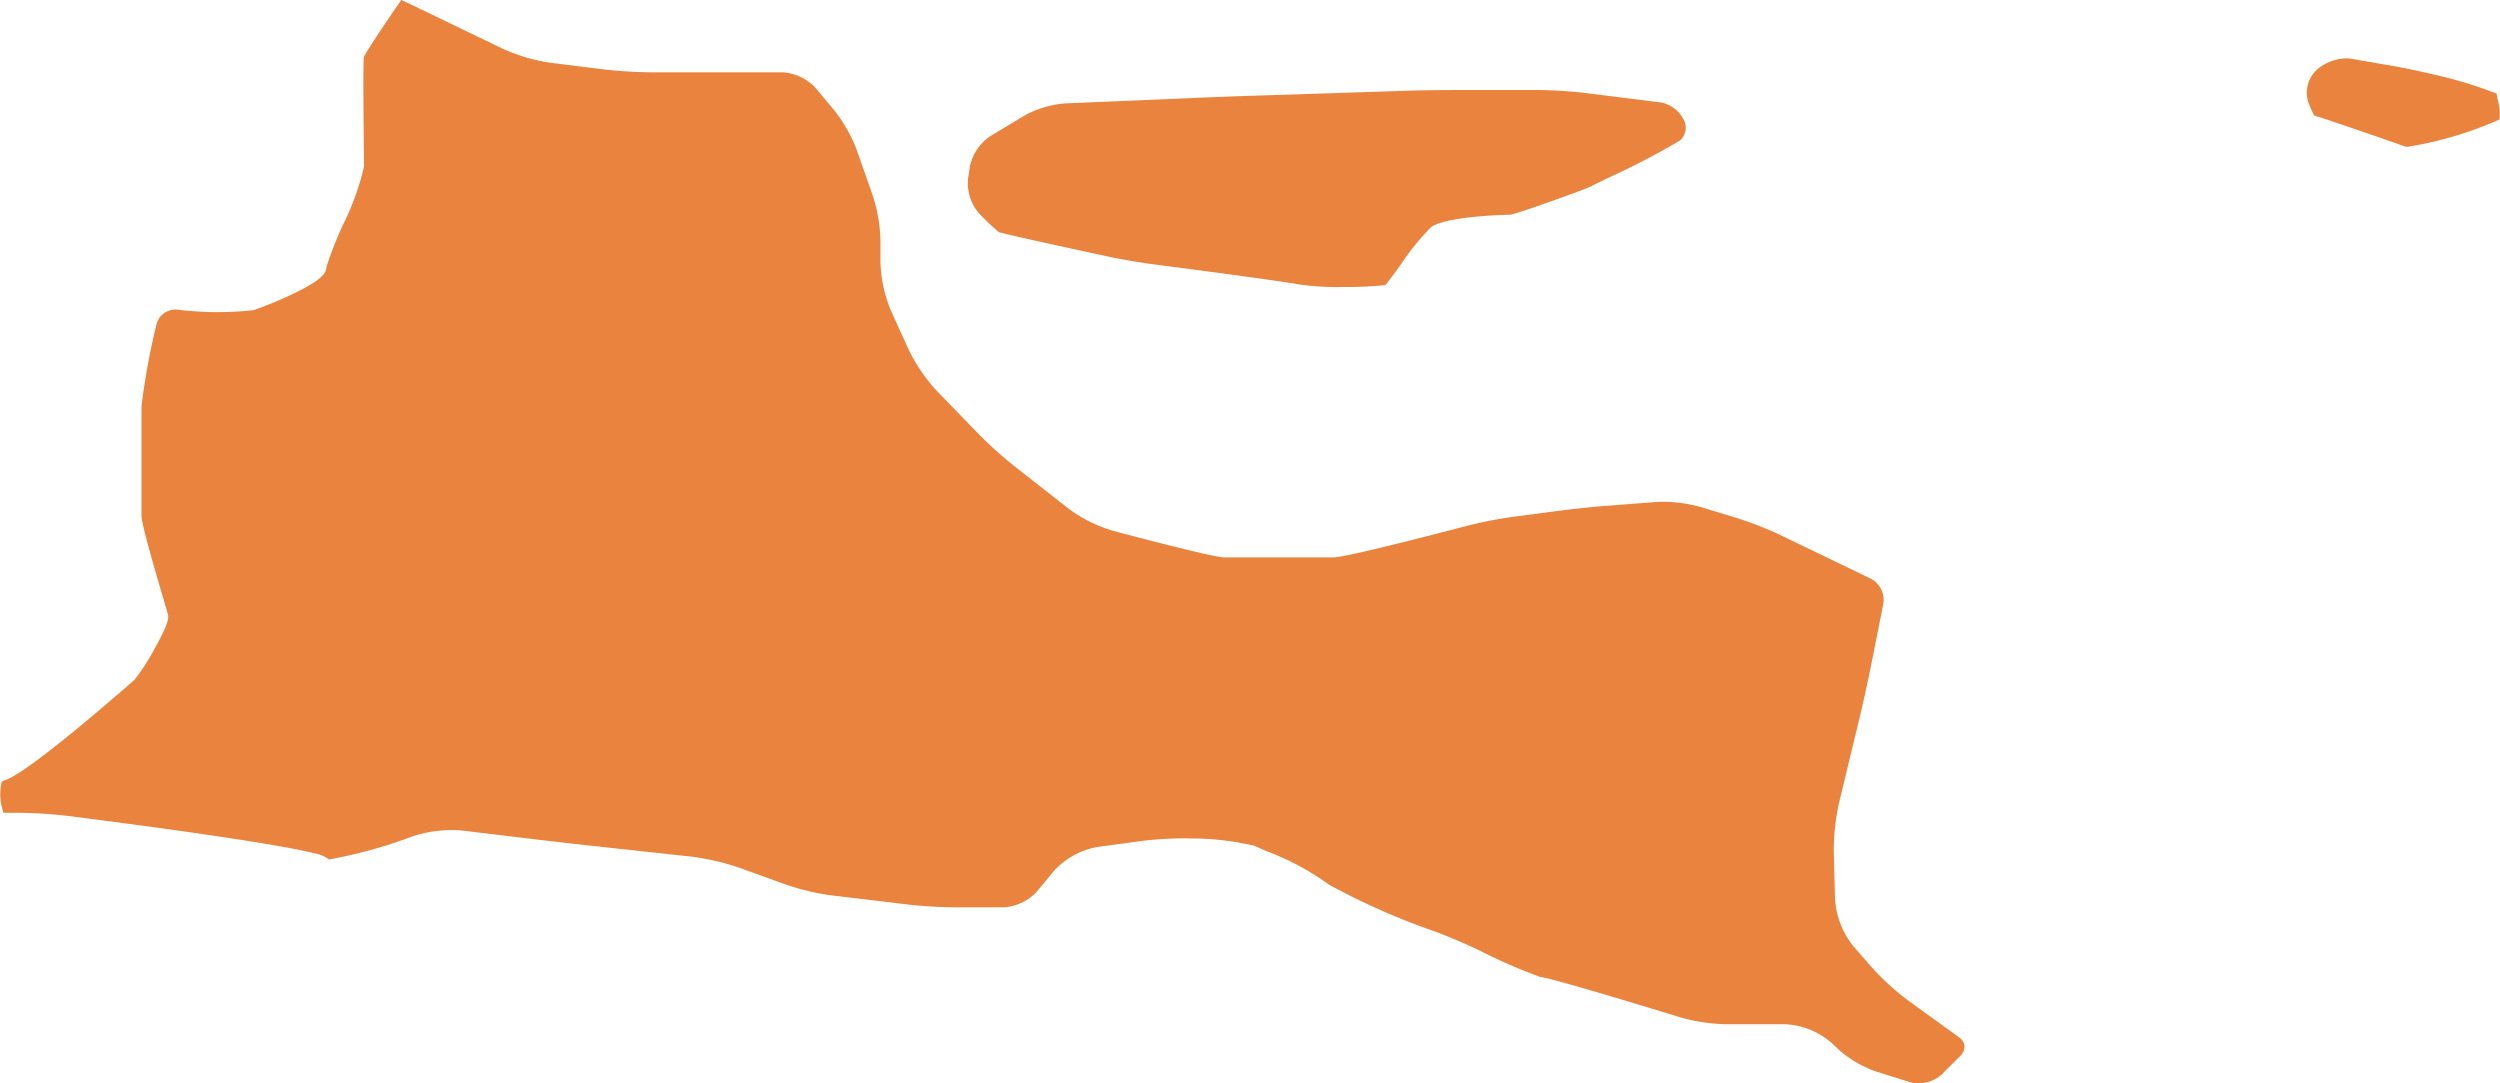 <?xml version="1.0" encoding="UTF-8"?> <svg xmlns="http://www.w3.org/2000/svg" id="east-java" width="129.628" height="56.171" viewBox="0 0 129.628 56.171"><path id="Path_52334" data-name="Path 52334" d="M833.932,627.822a.631.631,0,0,1-.2.5l-.986.986a1.827,1.827,0,0,1-1.222.453,1.346,1.346,0,0,1-.394-.055l-1.8-.563a5.862,5.862,0,0,1-1.894-1.109l-.417-.391a3.961,3.961,0,0,0-2.386-.947h-3.107a9.495,9.495,0,0,1-2.266-.338c-2.536-.779-6.829-2.077-7.32-2.112a28.036,28.036,0,0,1-3.129-1.362c-.614-.3-1.633-.735-2.273-.976a35.85,35.85,0,0,1-5.551-2.446,13.632,13.632,0,0,0-3.243-1.74c-.264-.116-.493-.217-.6-.27a14.178,14.178,0,0,0-3.335-.388c-.1-.005-.217-.005-.341-.005a18.6,18.6,0,0,0-2.153.129l-2.357.32a4.012,4.012,0,0,0-2.242,1.246l-.9,1.087a2.557,2.557,0,0,1-1.683.793h-2.592c-.657,0-1.727-.065-2.381-.144l-4.028-.482a12.613,12.613,0,0,1-2.266-.539l-2.479-.894a12.856,12.856,0,0,0-2.453-.568l-5.446-.592c-.671-.071-1.754-.2-2.416-.276l-4.028-.484a4.279,4.279,0,0,0-.518-.026,6.61,6.61,0,0,0-2.025.312,24.842,24.842,0,0,1-4.369,1.213,1.764,1.764,0,0,0-.791-.328c-.364-.091-.889-.2-1.561-.322-1.117-.2-2.666-.446-4.6-.724-3.292-.471-6.608-.887-6.642-.892a23.911,23.911,0,0,0-2.48-.154h-.808a.229.229,0,0,0-.011-.067,2.706,2.706,0,0,1-.075-1.539.109.109,0,0,1,.083-.061c1.106-.2,6.748-5.183,6.8-5.231a10.533,10.533,0,0,0,1.031-1.592c.8-1.419.737-1.659.7-1.8-.019-.077-.079-.281-.2-.7-.29-.975-1.168-3.951-1.168-4.4V594.65a37.074,37.074,0,0,1,.777-4.249,1.023,1.023,0,0,1,1.05-.76,17.138,17.138,0,0,0,3.992.029,20.834,20.834,0,0,0,2.07-.86c1.4-.676,1.695-1.031,1.7-1.383a21.094,21.094,0,0,1,.838-2.144,13.373,13.373,0,0,0,1.112-3.066c0-.154,0-.512-.01-1.008-.013-1.282-.048-4.256,0-4.661.122-.277,1.051-1.676,1.94-2.959.186.082.358.163.509.235l4.768,2.3a9.429,9.429,0,0,0,2.434.717l2.738.341a23.939,23.939,0,0,0,2.479.156h6.849a2.583,2.583,0,0,1,1.689.791l1.016,1.22a7.752,7.752,0,0,1,1.115,1.962l.868,2.471a8.245,8.245,0,0,1,.381,2.234v1.175a7.058,7.058,0,0,0,.541,2.5l.927,2.038a8.81,8.81,0,0,0,1.428,2.1l2.175,2.245a21.3,21.3,0,0,0,1.848,1.666l2.853,2.237a7.42,7.42,0,0,0,2.286,1.136c1.218.323,5.233,1.378,5.761,1.378h5.675c.665,0,5.881-1.364,6.92-1.637a22.784,22.784,0,0,1,2.337-.461l2.485-.326c.661-.086,1.737-.2,2.4-.249l2.6-.2c.1-.007.2-.012.317-.012a7.555,7.555,0,0,1,1.918.256l1.924.583a18.853,18.853,0,0,1,2.206.858l4.768,2.3a1.255,1.255,0,0,1,.635,1.278l-.68,3.414c-.132.655-.365,1.715-.52,2.364l-1.109,4.594a11.68,11.68,0,0,0-.263,2.512l.065,2.464a4.358,4.358,0,0,0,.931,2.4l.98,1.124a13.181,13.181,0,0,0,1.859,1.7l2.666,1.925a.637.637,0,0,1,.278.46" transform="translate(-732.073 -573.589)" fill="#EA833D"></path><path id="Path_52405" data-name="Path 52405" d="M851.4,583.853a38.452,38.452,0,0,1-3.635,1.9c-.582.28-.868.42-.957.472-.3.163-3.79,1.417-4.232,1.493-.292,0-3.409.083-4.128.663a13.2,13.2,0,0,0-1.592,1.978c-.279.383-.62.85-.758,1.006a19.949,19.949,0,0,1-2.235.1,13.944,13.944,0,0,1-2.2-.128c-1.256-.228-7.325-1.017-7.582-1.047-.659-.087-1.721-.269-2.369-.408-2-.429-5.268-1.14-5.654-1.263a12.69,12.69,0,0,1-1.043-.989,2.42,2.42,0,0,1-.559-1.74l.1-.683a2.542,2.542,0,0,1,1.031-1.547l1.81-1.09a5.27,5.27,0,0,1,2.07-.624l7.08-.3c.672-.029,1.762-.07,2.434-.091l8.224-.266c.669-.022,1.758-.038,2.426-.038h4.383a23.012,23.012,0,0,1,2.379.146l4,.5a1.681,1.681,0,0,1,1.238,1.034.915.915,0,0,1-.236.924" transform="translate(-764.266 -576.583)" fill="#EA833D"></path><path id="Path_52406" data-name="Path 52406" d="M938.41,581.729a19.263,19.263,0,0,1-4.757,1.413.557.557,0,0,1-.11-.007c-.343-.124-1.5-.528-2.638-.916-1.327-.455-1.863-.633-2.1-.7a6.306,6.306,0,0,1-.314-.726,1.63,1.63,0,0,1,.358-1.553l.135-.13a2.393,2.393,0,0,1,1.494-.551,1.573,1.573,0,0,1,.237.016l1.894.325c.657.11,1.715.328,2.359.486a22.071,22.071,0,0,1,3.3,1c.011.1.035.213.062.342a2.6,2.6,0,0,1,.083,1" transform="translate(-808.814 -575.53)" fill="#EA833D"></path></svg> 